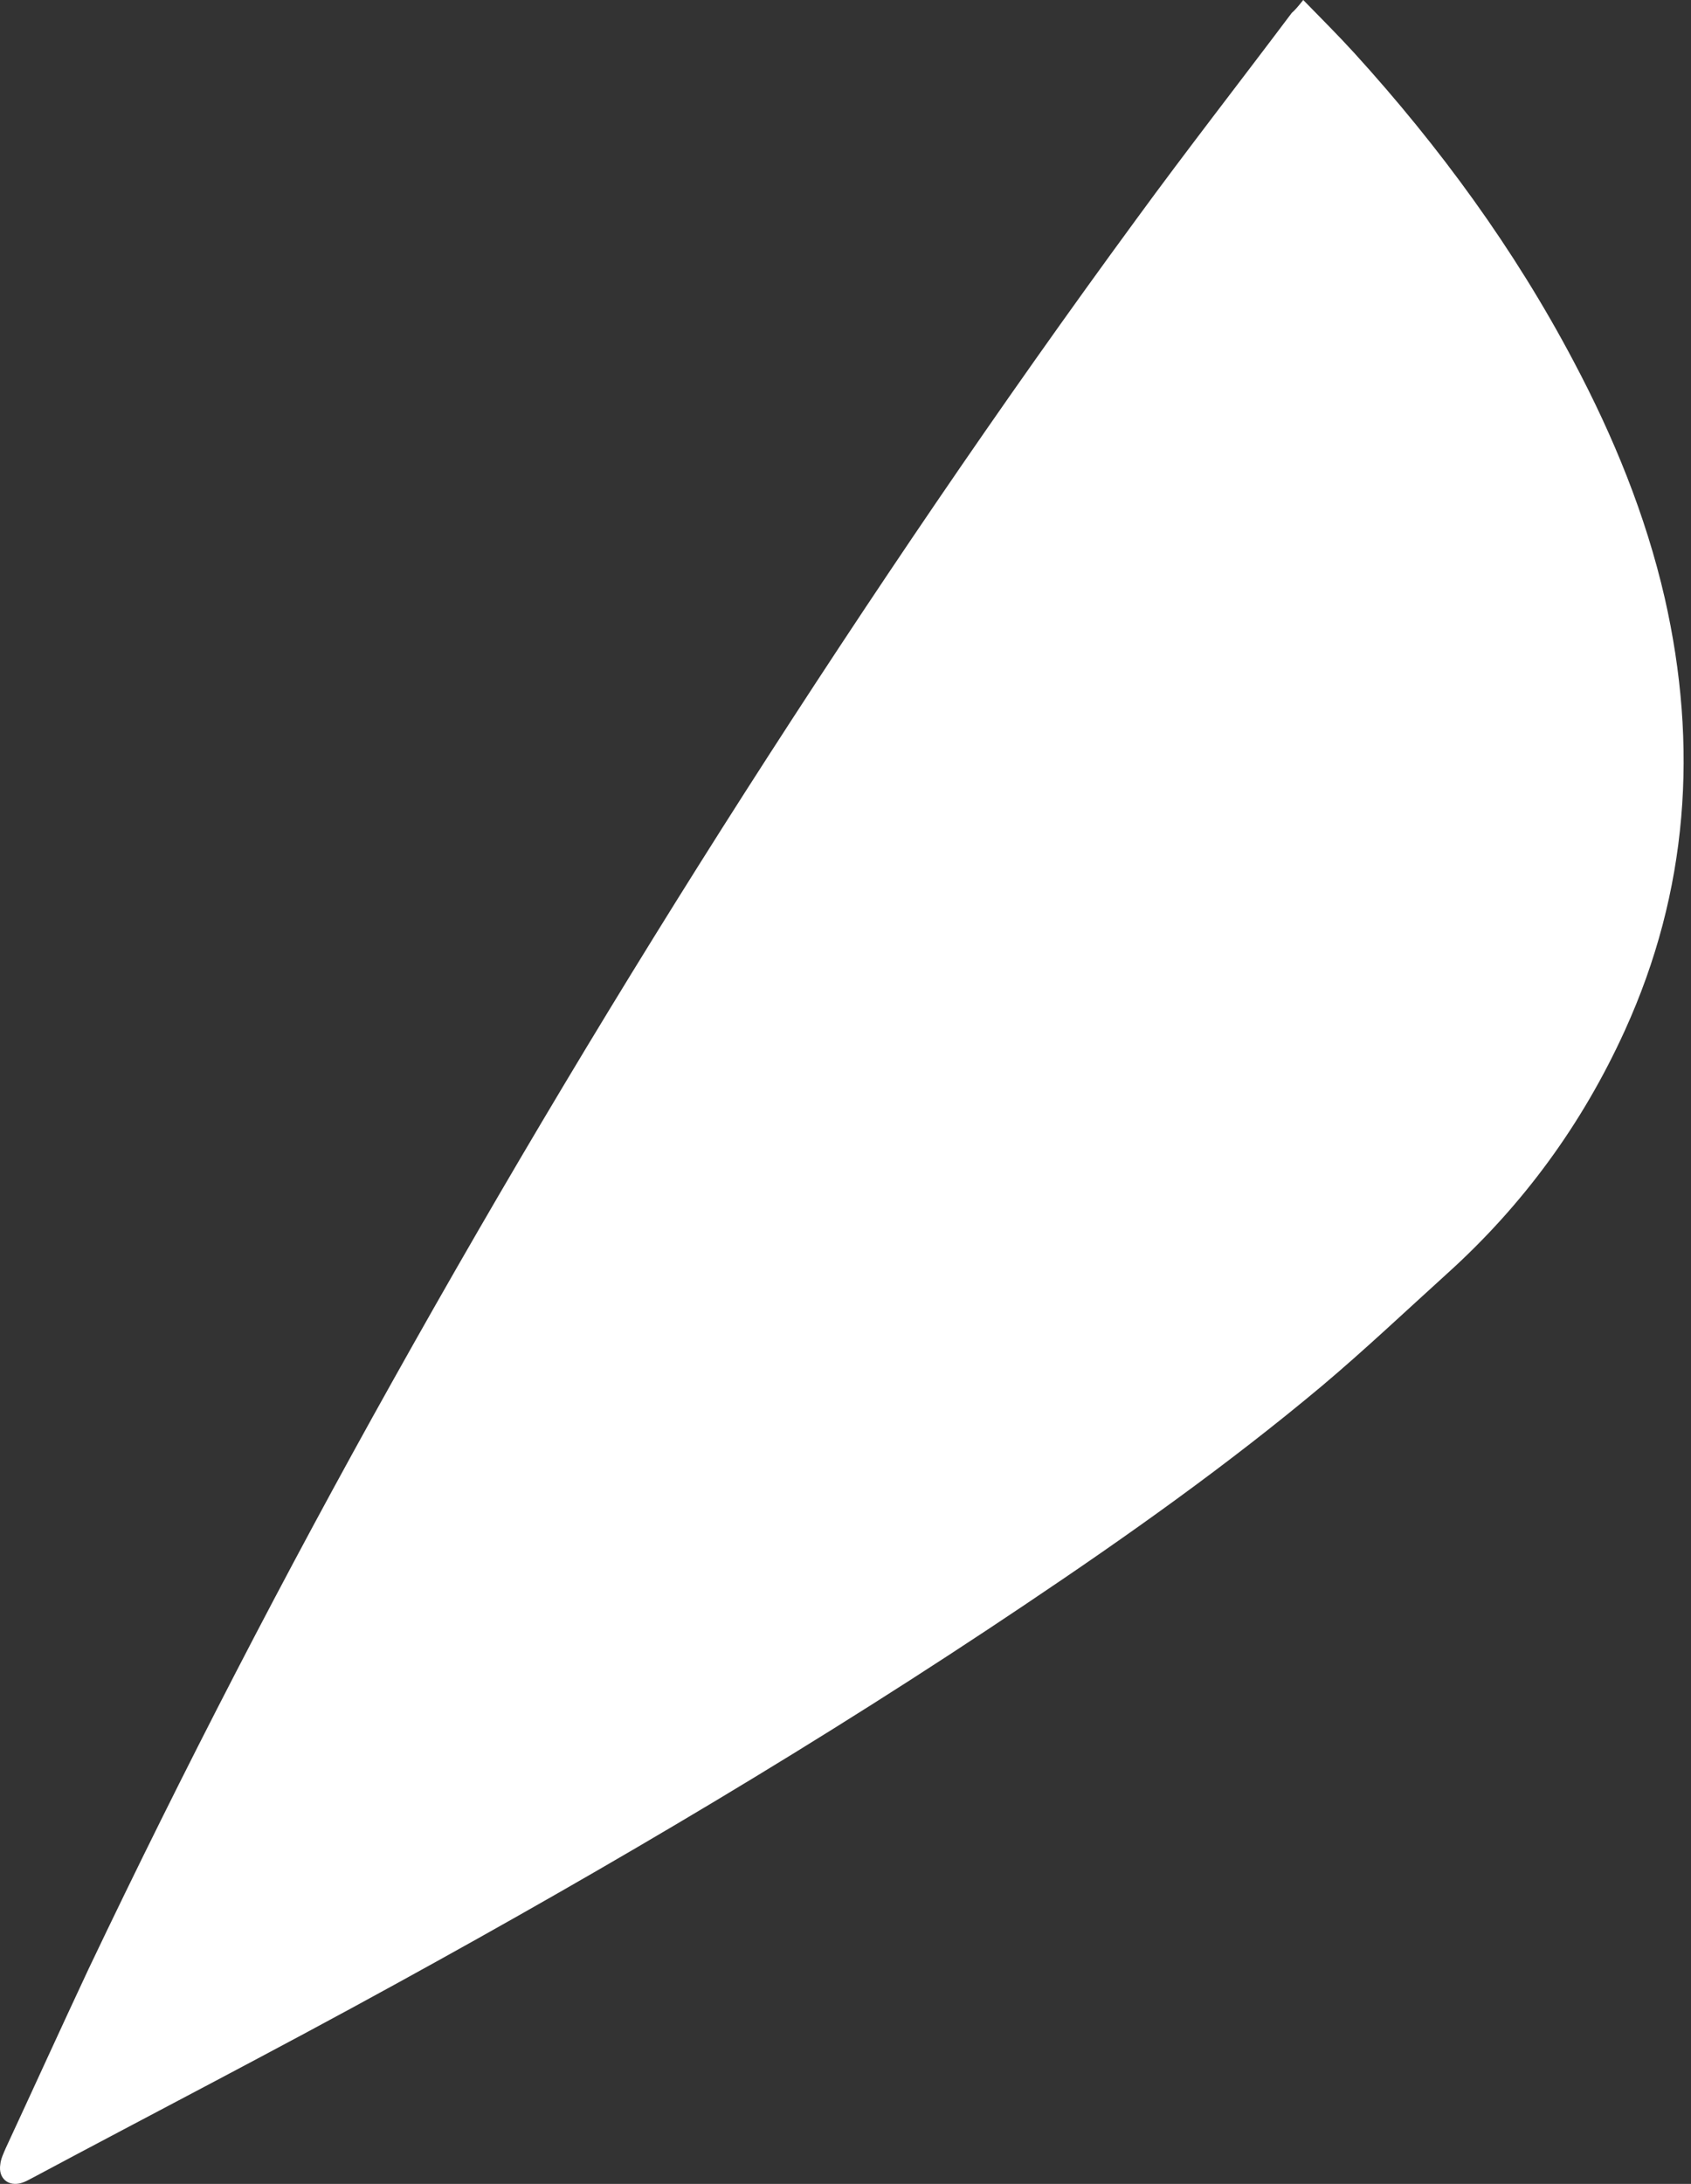 <?xml version="1.0" encoding="UTF-8"?> <svg xmlns="http://www.w3.org/2000/svg" width="79" height="102" viewBox="0 0 79 102" fill="none"><rect x="0" y="0" width="79" height="102" fill="#333333" stroke="none"/> <path d="M60.885 0C61.726 0.863 62.516 1.649 63.279 2.486C67.252 6.856 70.742 11.619 73.518 16.88C75.377 20.385 76.88 24.049 77.771 27.923C79.35 34.858 78.866 41.635 75.912 48.125C73.926 52.495 71.149 56.289 67.609 59.482C65.673 61.235 63.763 63.041 61.776 64.716C57.371 68.406 52.684 71.73 47.921 74.922C38.421 81.308 28.59 87.117 18.58 92.613C12.926 95.726 7.196 98.683 1.516 101.719C1.363 101.798 1.185 101.902 1.006 101.955C0.395 102.138 -0.089 101.746 0.014 101.091C0.038 100.83 0.167 100.568 0.268 100.332C1.567 97.532 2.84 94.732 4.139 91.959C8.57 82.656 13.302 73.509 18.326 64.533C23.55 55.188 29.046 46.008 34.805 37.003C40.637 27.896 46.699 18.946 53.091 10.232C55.46 6.988 57.931 3.821 60.35 0.601C60.503 0.471 60.656 0.288 60.885 0Z" fill="white"></path> </svg> 